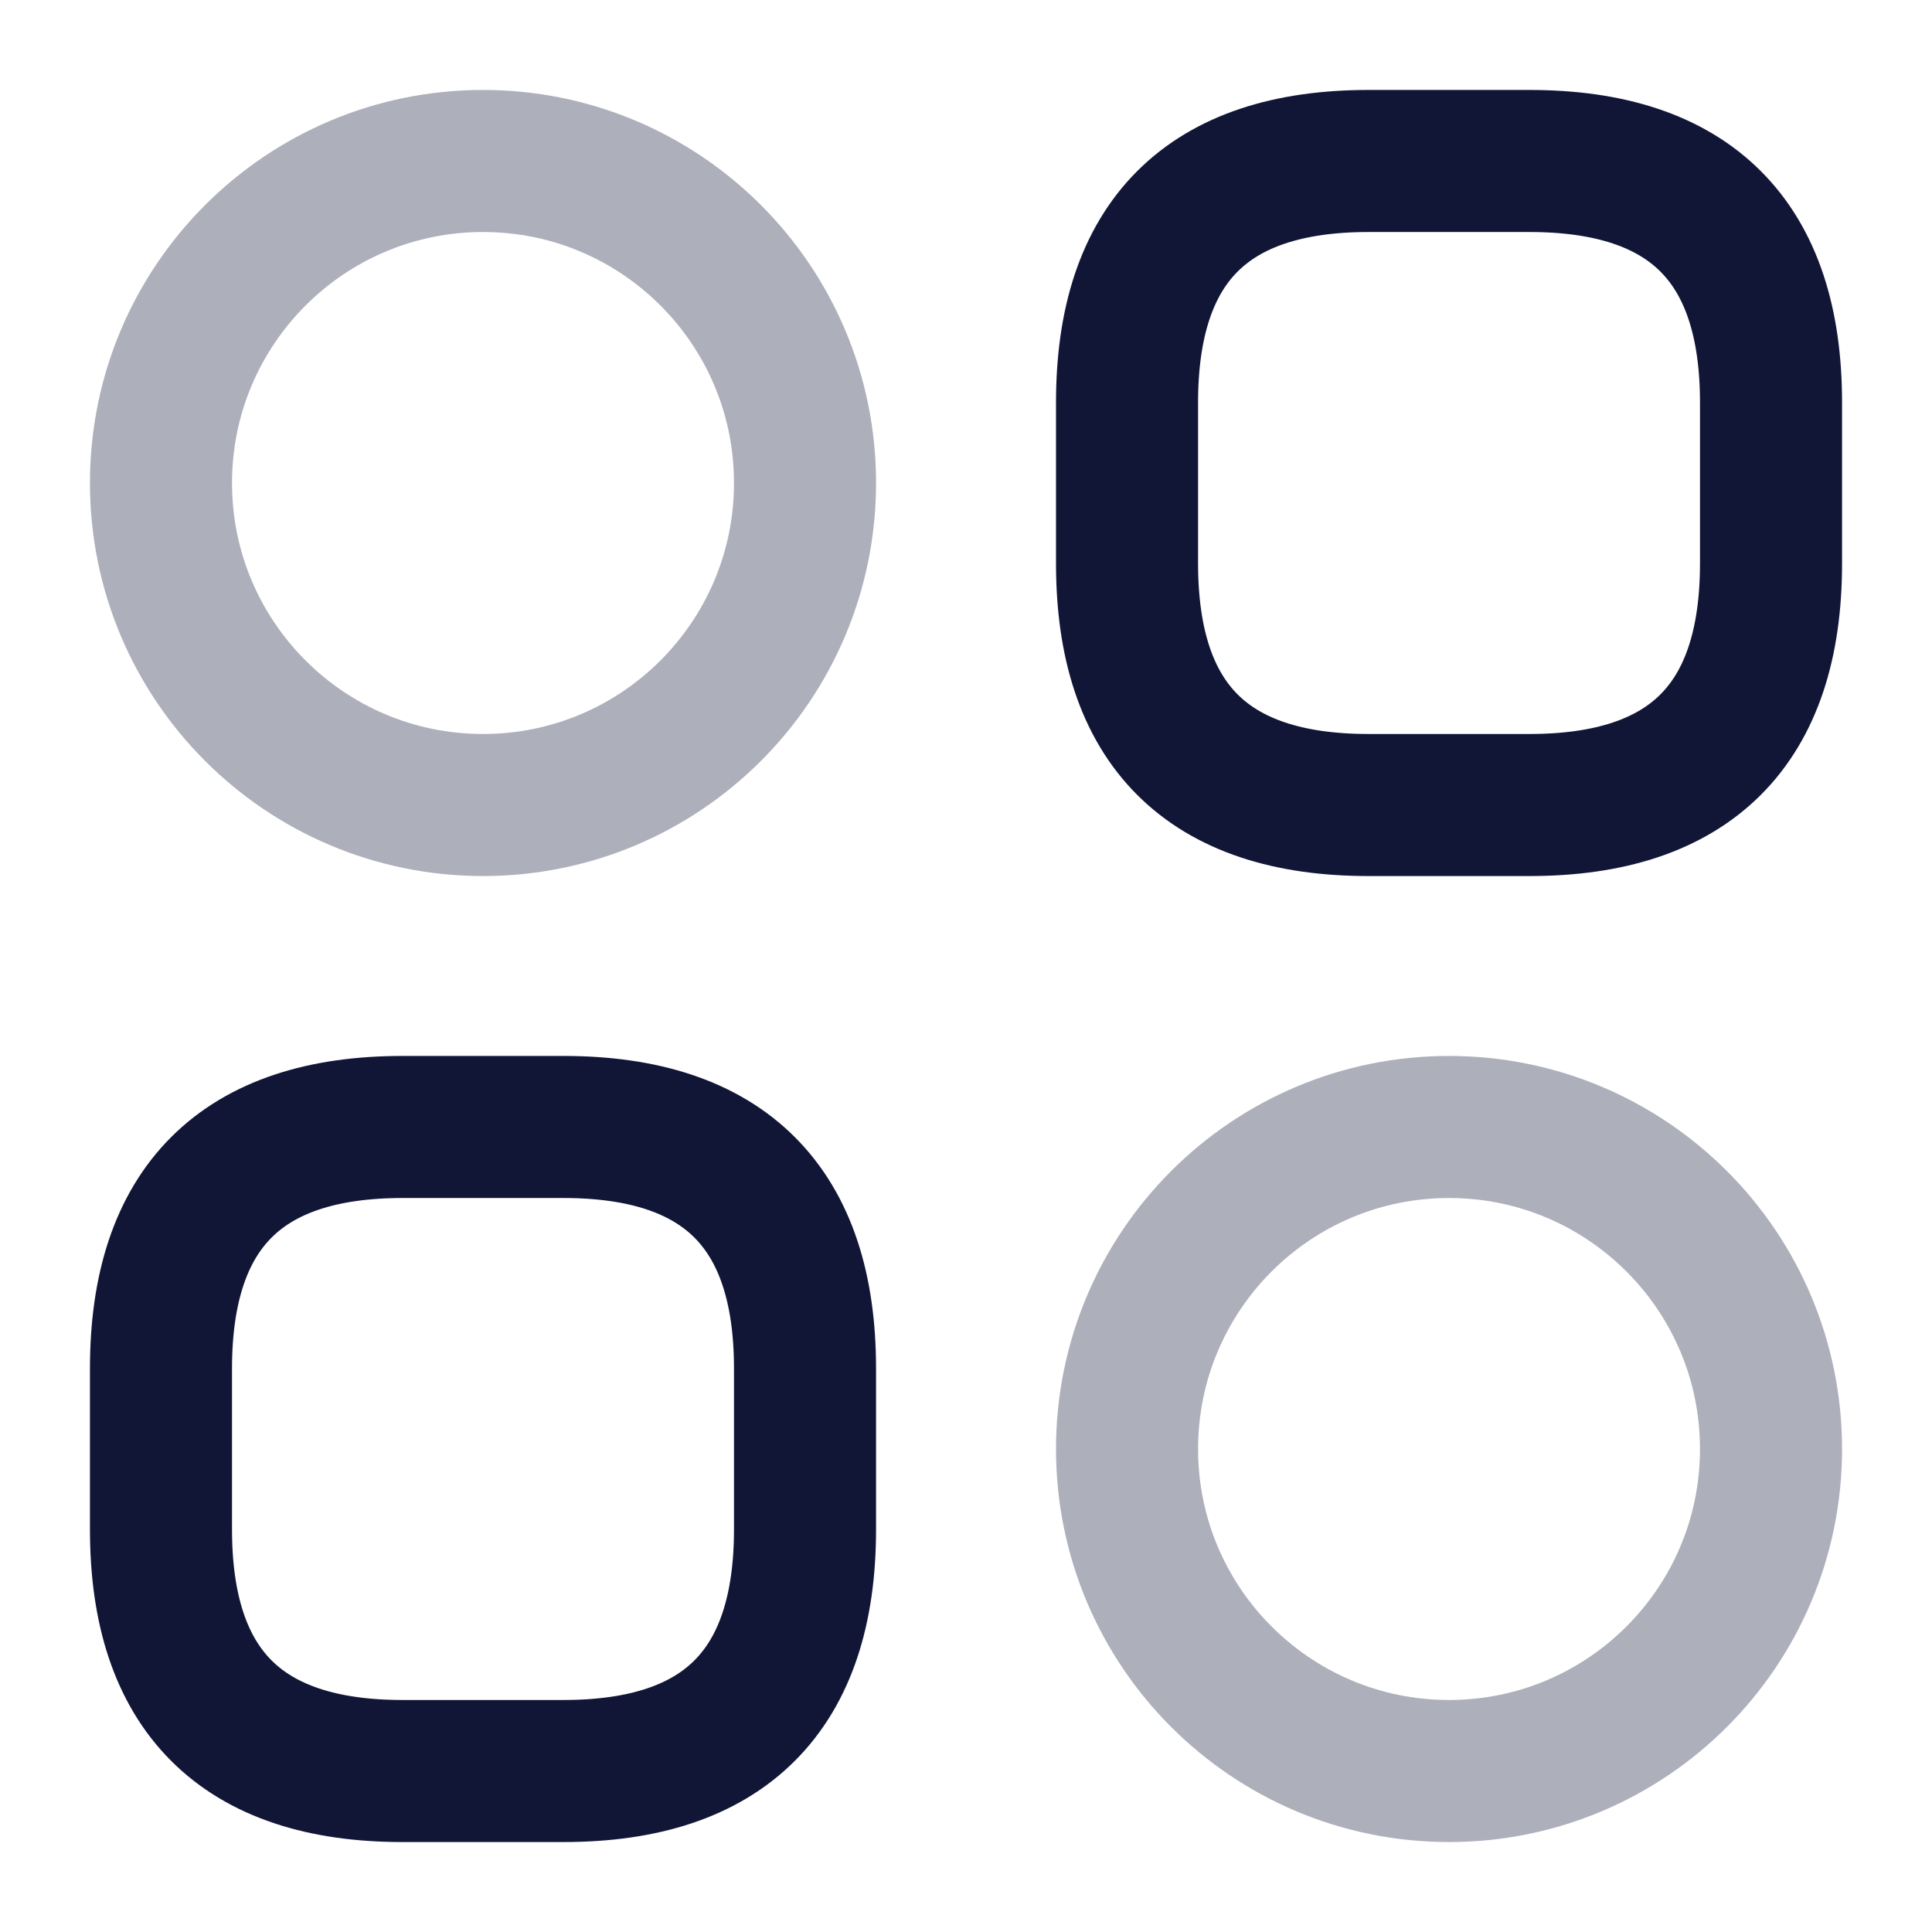 <svg width="34" height="34" viewBox="0 0 34 34" fill="none" xmlns="http://www.w3.org/2000/svg">
<path d="M24.084 14.167H26.917C29.75 14.167 31.167 12.75 31.167 9.917V7.083C31.167 4.25 29.75 2.833 26.917 2.833H24.084C21.25 2.833 19.834 4.25 19.834 7.083V9.917C19.834 12.75 21.25 14.167 24.084 14.167Z" stroke="#111637" stroke-width="2.5" stroke-miterlimit="10" stroke-linecap="round" stroke-linejoin="round"/>
<path d="M7.083 31.167H9.917C12.75 31.167 14.167 29.75 14.167 26.917V24.083C14.167 21.25 12.75 19.833 9.917 19.833H7.083C4.25 19.833 2.833 21.25 2.833 24.083V26.917C2.833 29.75 4.25 31.167 7.083 31.167Z" stroke="#111637" stroke-width="2.5" stroke-miterlimit="10" stroke-linecap="round" stroke-linejoin="round"/>
<path opacity="0.34" d="M8.5 14.167C11.63 14.167 14.167 11.63 14.167 8.5C14.167 5.37 11.63 2.833 8.5 2.833C5.371 2.833 2.833 5.37 2.833 8.5C2.833 11.63 5.371 14.167 8.5 14.167Z" stroke="#111637" stroke-width="2.5" stroke-miterlimit="10" stroke-linecap="round" stroke-linejoin="round"/>
<path opacity="0.34" d="M25.5 31.167C28.63 31.167 31.167 28.63 31.167 25.5C31.167 22.37 28.63 19.833 25.5 19.833C22.371 19.833 19.834 22.37 19.834 25.5C19.834 28.63 22.371 31.167 25.5 31.167Z" stroke="#111637" stroke-width="2.5" stroke-miterlimit="10" stroke-linecap="round" stroke-linejoin="round"/>
</svg>
